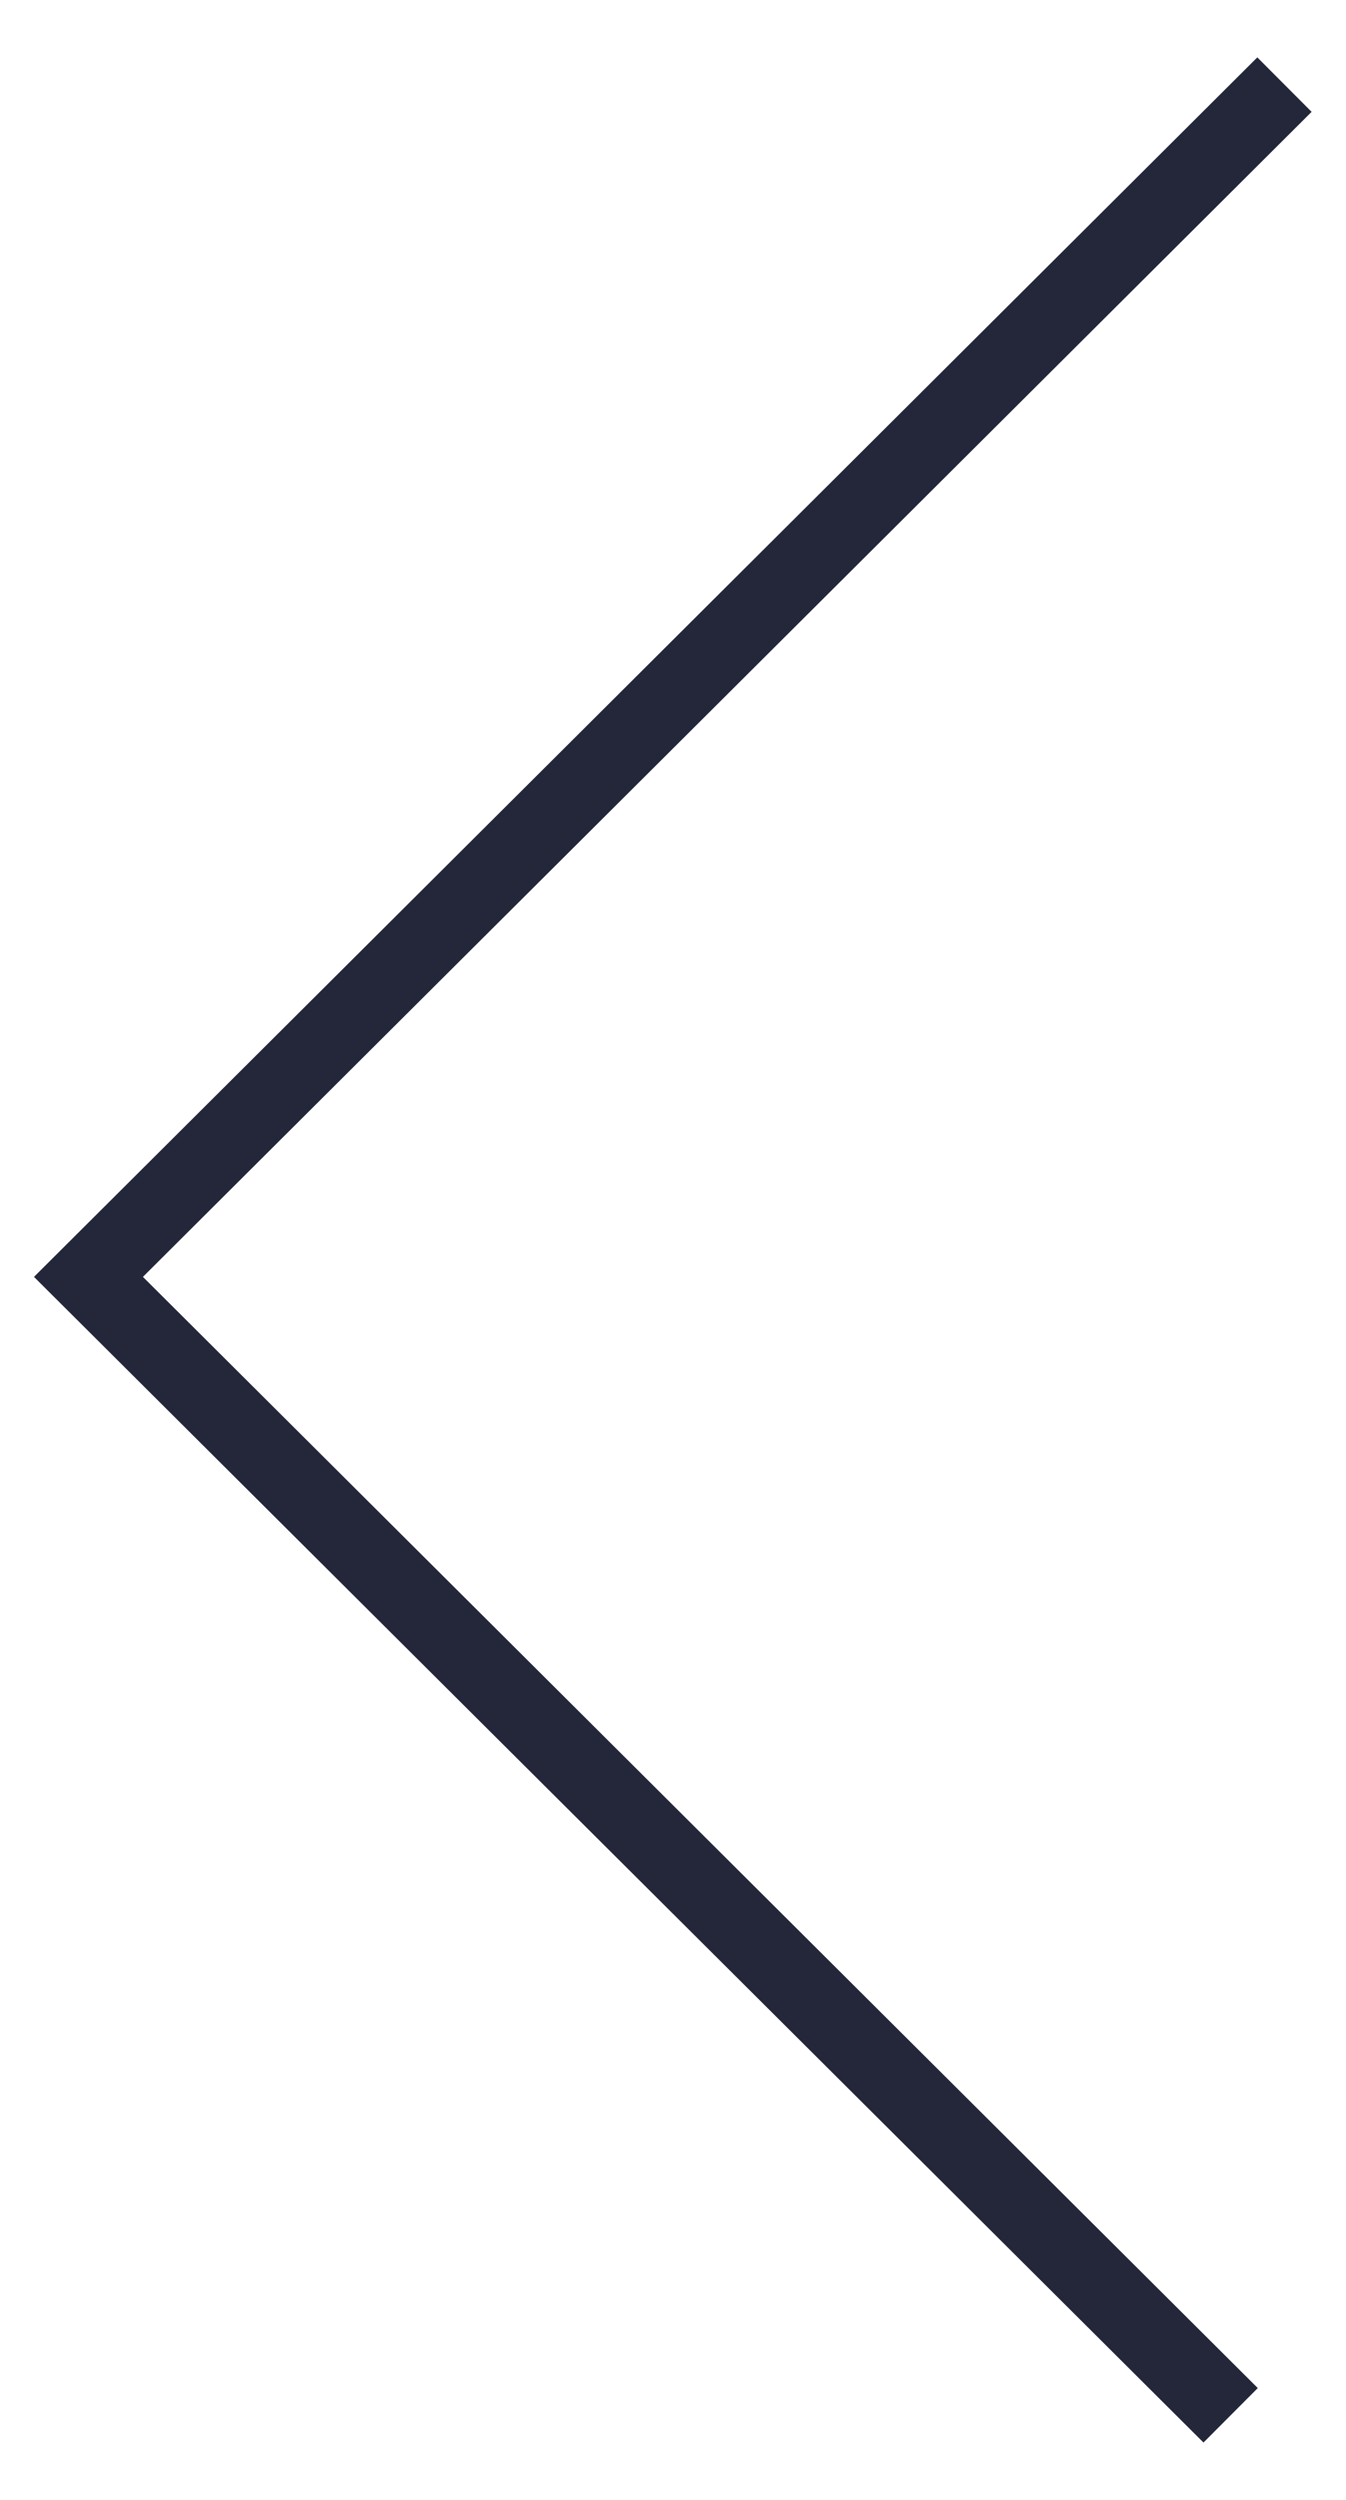 <?xml version="1.0" encoding="utf-8"?>
<!-- Generator: Adobe Illustrator 24.3.0, SVG Export Plug-In . SVG Version: 6.00 Build 0)  -->
<svg version="1.1" id="Layer_1" xmlns="http://www.w3.org/2000/svg" xmlns:xlink="http://www.w3.org/1999/xlink" x="0px" y="0px"
	 viewBox="0 0 35 65" style="enable-background:new 0 0 35 65;" xml:space="preserve">
<style type="text/css">
	.st0{fill:none;stroke:#232739;stroke-width:2;stroke-miterlimit:10;}
</style>
<polyline class="st0" points="33.4,2.2 2.3,33.2 32,62.8 "/>
</svg>
